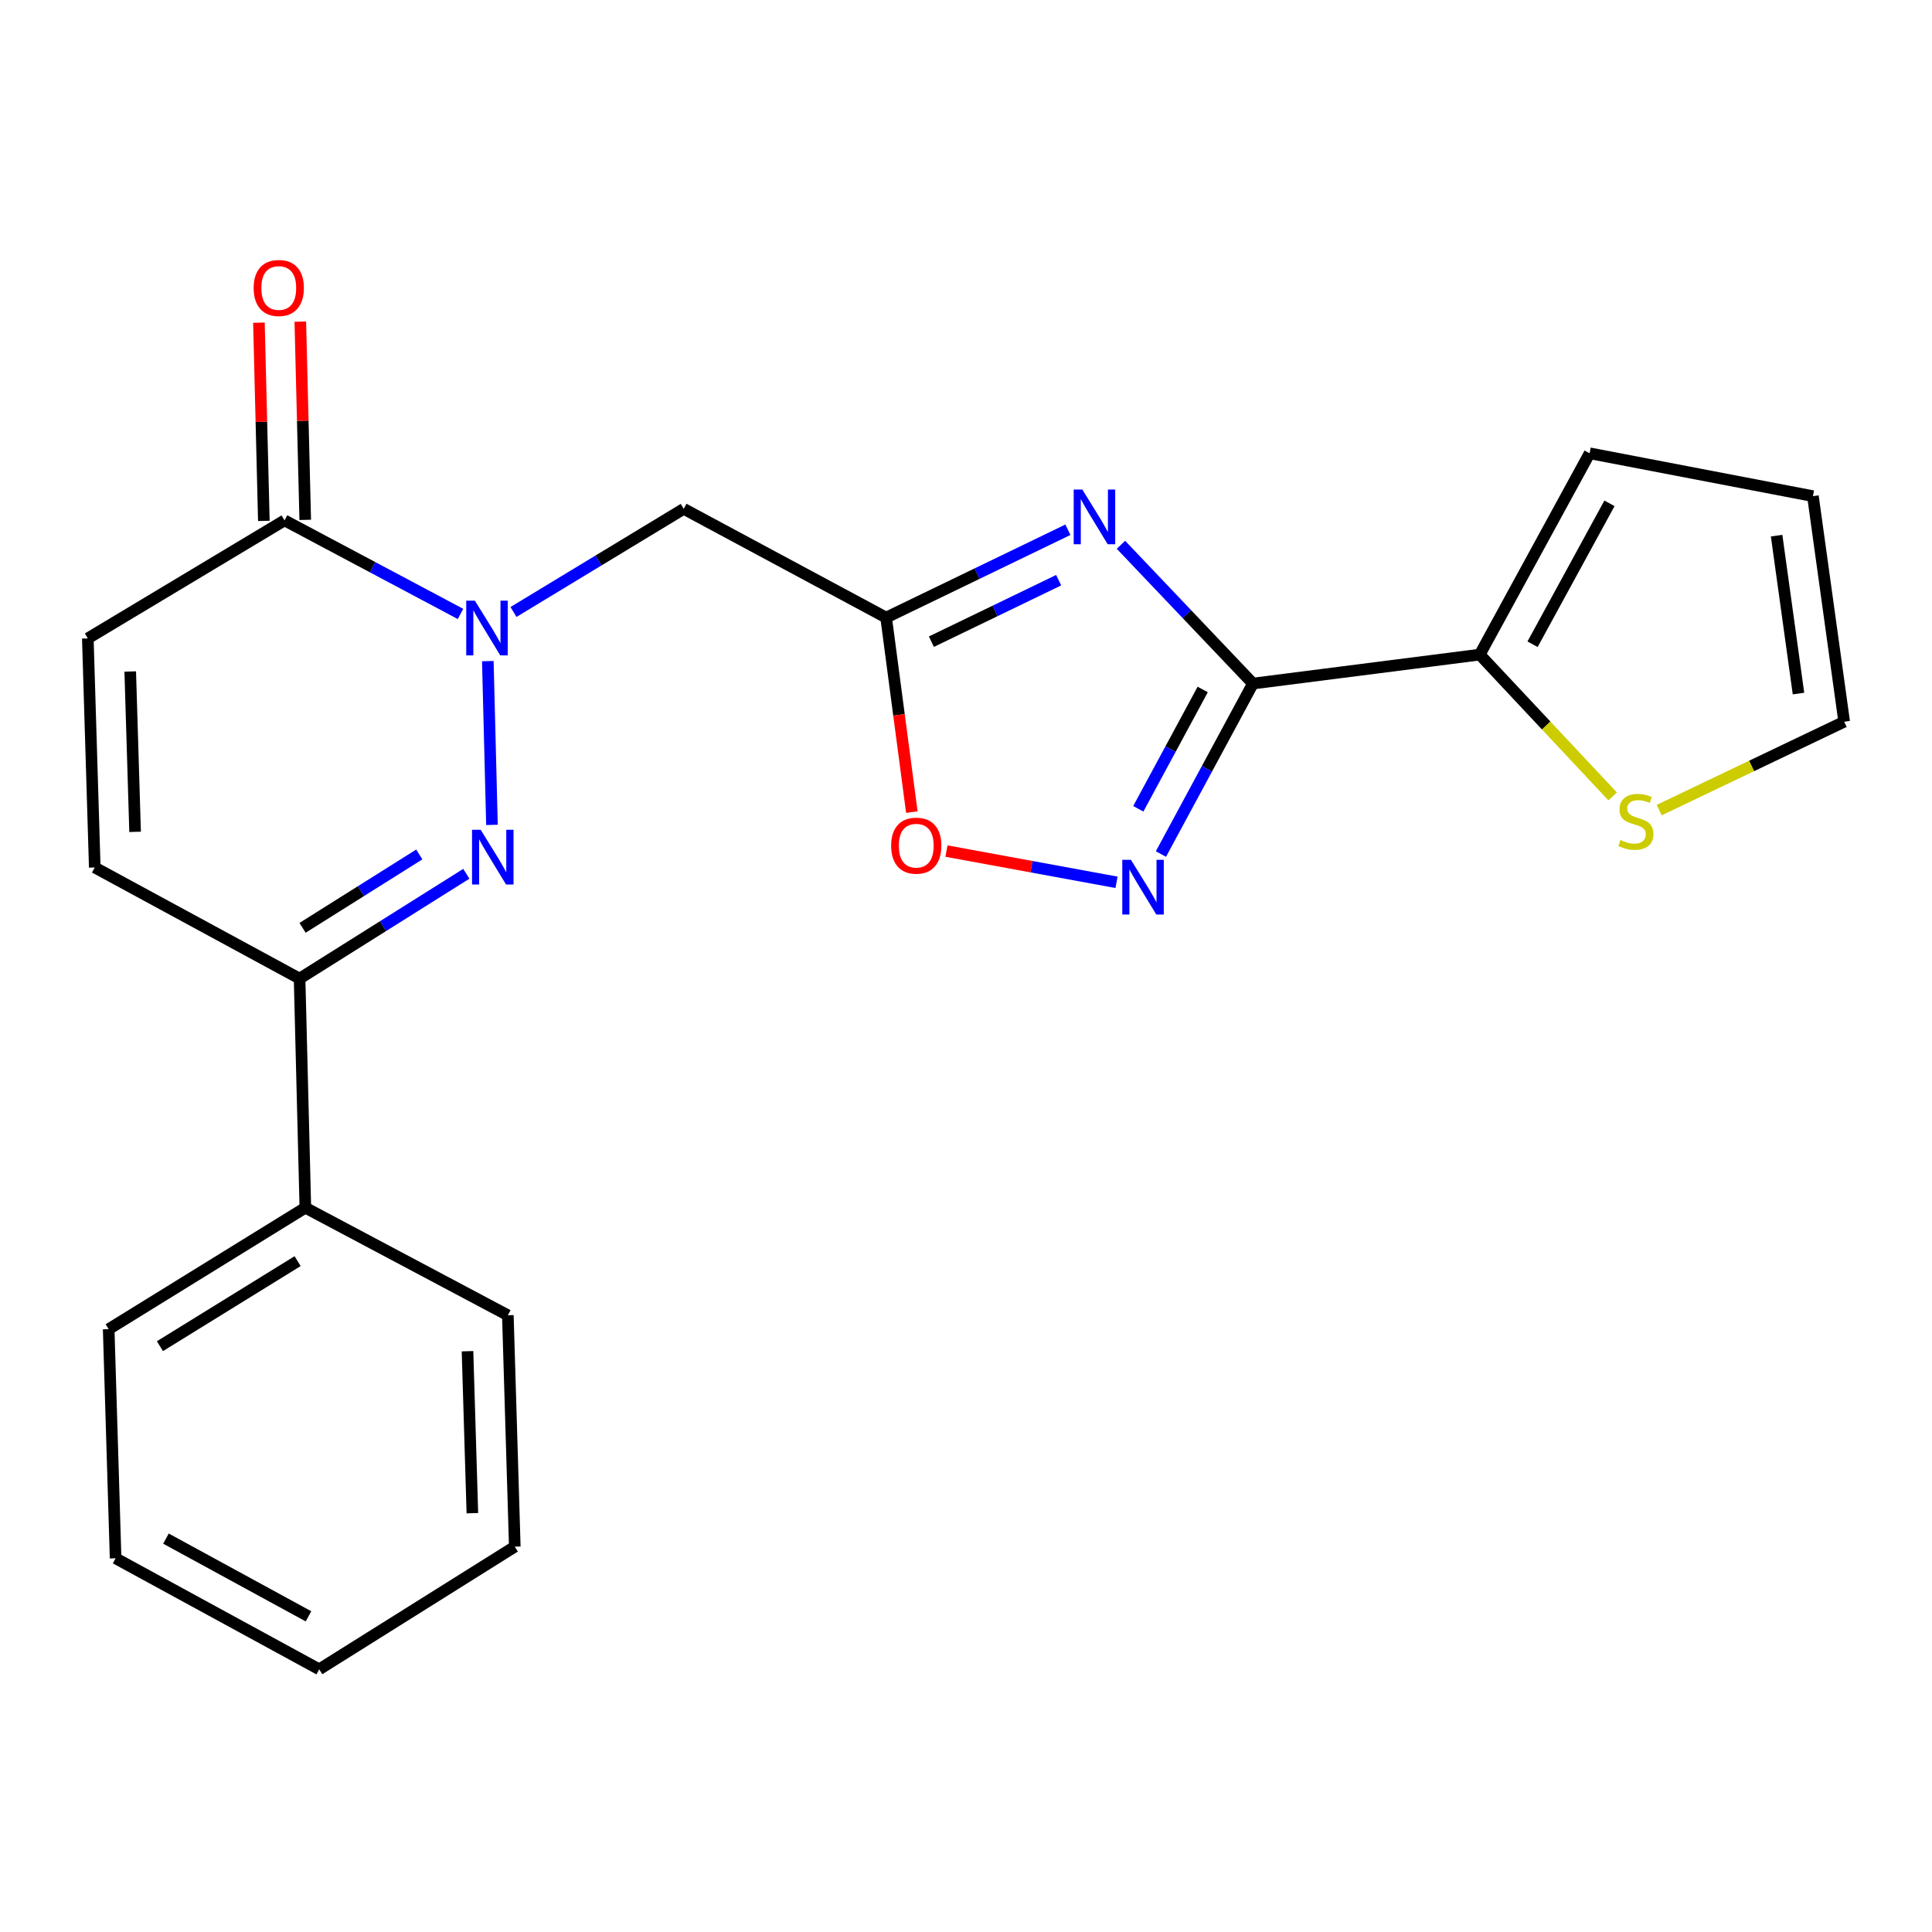 <?xml version='1.0' encoding='iso-8859-1'?>
<svg version='1.1' baseProfile='full'
              xmlns='http://www.w3.org/2000/svg'
                      xmlns:rdkit='http://www.rdkit.org/xml'
                      xmlns:xlink='http://www.w3.org/1999/xlink'
                  xml:space='preserve'
width='1000px' height='1000px' viewBox='0 0 1000 1000'>
<!-- END OF HEADER -->
<rect style='opacity:1.0;fill:#FFFFFF;stroke:none' width='1000' height='1000' x='0' y='0'> </rect>
<path class='bond-2' d='M 252.496,342.19 L 254.64,426.961' style='fill:none;fill-rule:evenodd;stroke:#0000FF;stroke-width:6px;stroke-linecap:butt;stroke-linejoin:miter;stroke-opacity:1' />
<path class='bond-5' d='M 265.779,316.756 L 309.838,290.069' style='fill:none;fill-rule:evenodd;stroke:#0000FF;stroke-width:6px;stroke-linecap:butt;stroke-linejoin:miter;stroke-opacity:1' />
<path class='bond-5' d='M 309.838,290.069 L 353.897,263.381' style='fill:none;fill-rule:evenodd;stroke:#000000;stroke-width:6px;stroke-linecap:butt;stroke-linejoin:miter;stroke-opacity:1' />
<path class='bond-6' d='M 238.356,317.776 L 192.816,293.56' style='fill:none;fill-rule:evenodd;stroke:#0000FF;stroke-width:6px;stroke-linecap:butt;stroke-linejoin:miter;stroke-opacity:1' />
<path class='bond-6' d='M 192.816,293.56 L 147.277,269.345' style='fill:none;fill-rule:evenodd;stroke:#000000;stroke-width:6px;stroke-linecap:butt;stroke-linejoin:miter;stroke-opacity:1' />
<path class='bond-0' d='M 552.747,274.195 L 505.703,296.928' style='fill:none;fill-rule:evenodd;stroke:#0000FF;stroke-width:6px;stroke-linecap:butt;stroke-linejoin:miter;stroke-opacity:1' />
<path class='bond-0' d='M 505.703,296.928 L 458.659,319.661' style='fill:none;fill-rule:evenodd;stroke:#000000;stroke-width:6px;stroke-linecap:butt;stroke-linejoin:miter;stroke-opacity:1' />
<path class='bond-0' d='M 547.956,300.307 L 515.025,316.22' style='fill:none;fill-rule:evenodd;stroke:#0000FF;stroke-width:6px;stroke-linecap:butt;stroke-linejoin:miter;stroke-opacity:1' />
<path class='bond-0' d='M 515.025,316.22 L 482.095,332.133' style='fill:none;fill-rule:evenodd;stroke:#000000;stroke-width:6px;stroke-linecap:butt;stroke-linejoin:miter;stroke-opacity:1' />
<path class='bond-1' d='M 580.197,281.98 L 614.358,317.896' style='fill:none;fill-rule:evenodd;stroke:#0000FF;stroke-width:6px;stroke-linecap:butt;stroke-linejoin:miter;stroke-opacity:1' />
<path class='bond-1' d='M 614.358,317.896 L 648.519,353.812' style='fill:none;fill-rule:evenodd;stroke:#000000;stroke-width:6px;stroke-linecap:butt;stroke-linejoin:miter;stroke-opacity:1' />
<path class='bond-8' d='M 648.519,353.812 L 765.911,338.825' style='fill:none;fill-rule:evenodd;stroke:#000000;stroke-width:6px;stroke-linecap:butt;stroke-linejoin:miter;stroke-opacity:1' />
<path class='bond-24' d='M 648.519,353.812 L 624.706,397.931' style='fill:none;fill-rule:evenodd;stroke:#000000;stroke-width:6px;stroke-linecap:butt;stroke-linejoin:miter;stroke-opacity:1' />
<path class='bond-24' d='M 624.706,397.931 L 600.892,442.051' style='fill:none;fill-rule:evenodd;stroke:#0000FF;stroke-width:6px;stroke-linecap:butt;stroke-linejoin:miter;stroke-opacity:1' />
<path class='bond-24' d='M 622.52,356.87 L 605.851,387.754' style='fill:none;fill-rule:evenodd;stroke:#000000;stroke-width:6px;stroke-linecap:butt;stroke-linejoin:miter;stroke-opacity:1' />
<path class='bond-24' d='M 605.851,387.754 L 589.181,418.638' style='fill:none;fill-rule:evenodd;stroke:#0000FF;stroke-width:6px;stroke-linecap:butt;stroke-linejoin:miter;stroke-opacity:1' />
<path class='bond-7' d='M 241.37,452.266 L 198.216,479.394' style='fill:none;fill-rule:evenodd;stroke:#0000FF;stroke-width:6px;stroke-linecap:butt;stroke-linejoin:miter;stroke-opacity:1' />
<path class='bond-7' d='M 198.216,479.394 L 155.062,506.521' style='fill:none;fill-rule:evenodd;stroke:#000000;stroke-width:6px;stroke-linecap:butt;stroke-linejoin:miter;stroke-opacity:1' />
<path class='bond-7' d='M 217.02,442.265 L 186.813,461.254' style='fill:none;fill-rule:evenodd;stroke:#0000FF;stroke-width:6px;stroke-linecap:butt;stroke-linejoin:miter;stroke-opacity:1' />
<path class='bond-7' d='M 186.813,461.254 L 156.605,480.243' style='fill:none;fill-rule:evenodd;stroke:#000000;stroke-width:6px;stroke-linecap:butt;stroke-linejoin:miter;stroke-opacity:1' />
<path class='bond-3' d='M 458.659,319.661 L 353.897,263.381' style='fill:none;fill-rule:evenodd;stroke:#000000;stroke-width:6px;stroke-linecap:butt;stroke-linejoin:miter;stroke-opacity:1' />
<path class='bond-9' d='M 458.659,319.661 L 465.313,370.001' style='fill:none;fill-rule:evenodd;stroke:#000000;stroke-width:6px;stroke-linecap:butt;stroke-linejoin:miter;stroke-opacity:1' />
<path class='bond-9' d='M 465.313,370.001 L 471.967,420.341' style='fill:none;fill-rule:evenodd;stroke:#FF0000;stroke-width:6px;stroke-linecap:butt;stroke-linejoin:miter;stroke-opacity:1' />
<path class='bond-4' d='M 577.909,456.683 L 533.898,448.596' style='fill:none;fill-rule:evenodd;stroke:#0000FF;stroke-width:6px;stroke-linecap:butt;stroke-linejoin:miter;stroke-opacity:1' />
<path class='bond-4' d='M 533.898,448.596 L 489.888,440.509' style='fill:none;fill-rule:evenodd;stroke:#FF0000;stroke-width:6px;stroke-linecap:butt;stroke-linejoin:miter;stroke-opacity:1' />
<path class='bond-10' d='M 147.277,269.345 L 45.455,330.433' style='fill:none;fill-rule:evenodd;stroke:#000000;stroke-width:6px;stroke-linecap:butt;stroke-linejoin:miter;stroke-opacity:1' />
<path class='bond-14' d='M 157.987,269.079 L 156.713,217.78' style='fill:none;fill-rule:evenodd;stroke:#000000;stroke-width:6px;stroke-linecap:butt;stroke-linejoin:miter;stroke-opacity:1' />
<path class='bond-14' d='M 156.713,217.78 L 155.44,166.481' style='fill:none;fill-rule:evenodd;stroke:#FF0000;stroke-width:6px;stroke-linecap:butt;stroke-linejoin:miter;stroke-opacity:1' />
<path class='bond-14' d='M 136.567,269.61 L 135.294,218.312' style='fill:none;fill-rule:evenodd;stroke:#000000;stroke-width:6px;stroke-linecap:butt;stroke-linejoin:miter;stroke-opacity:1' />
<path class='bond-14' d='M 135.294,218.312 L 134.02,167.013' style='fill:none;fill-rule:evenodd;stroke:#FF0000;stroke-width:6px;stroke-linecap:butt;stroke-linejoin:miter;stroke-opacity:1' />
<path class='bond-16' d='M 155.062,506.521 L 158.049,625.103' style='fill:none;fill-rule:evenodd;stroke:#000000;stroke-width:6px;stroke-linecap:butt;stroke-linejoin:miter;stroke-opacity:1' />
<path class='bond-23' d='M 155.062,506.521 L 49.049,449.003' style='fill:none;fill-rule:evenodd;stroke:#000000;stroke-width:6px;stroke-linecap:butt;stroke-linejoin:miter;stroke-opacity:1' />
<path class='bond-12' d='M 765.911,338.825 L 800.306,375.525' style='fill:none;fill-rule:evenodd;stroke:#000000;stroke-width:6px;stroke-linecap:butt;stroke-linejoin:miter;stroke-opacity:1' />
<path class='bond-12' d='M 800.306,375.525 L 834.701,412.224' style='fill:none;fill-rule:evenodd;stroke:#CCCC00;stroke-width:6px;stroke-linecap:butt;stroke-linejoin:miter;stroke-opacity:1' />
<path class='bond-13' d='M 765.911,338.825 L 822.786,234.622' style='fill:none;fill-rule:evenodd;stroke:#000000;stroke-width:6px;stroke-linecap:butt;stroke-linejoin:miter;stroke-opacity:1' />
<path class='bond-13' d='M 793.25,333.46 L 833.062,260.518' style='fill:none;fill-rule:evenodd;stroke:#000000;stroke-width:6px;stroke-linecap:butt;stroke-linejoin:miter;stroke-opacity:1' />
<path class='bond-11' d='M 45.455,330.433 L 49.049,449.003' style='fill:none;fill-rule:evenodd;stroke:#000000;stroke-width:6px;stroke-linecap:butt;stroke-linejoin:miter;stroke-opacity:1' />
<path class='bond-11' d='M 67.41,347.569 L 69.927,430.569' style='fill:none;fill-rule:evenodd;stroke:#000000;stroke-width:6px;stroke-linecap:butt;stroke-linejoin:miter;stroke-opacity:1' />
<path class='bond-15' d='M 858.803,419.301 L 906.674,396.43' style='fill:none;fill-rule:evenodd;stroke:#CCCC00;stroke-width:6px;stroke-linecap:butt;stroke-linejoin:miter;stroke-opacity:1' />
<path class='bond-15' d='M 906.674,396.43 L 954.545,373.559' style='fill:none;fill-rule:evenodd;stroke:#000000;stroke-width:6px;stroke-linecap:butt;stroke-linejoin:miter;stroke-opacity:1' />
<path class='bond-17' d='M 822.786,234.622 L 938.369,256.798' style='fill:none;fill-rule:evenodd;stroke:#000000;stroke-width:6px;stroke-linecap:butt;stroke-linejoin:miter;stroke-opacity:1' />
<path class='bond-26' d='M 954.545,373.559 L 938.369,256.798' style='fill:none;fill-rule:evenodd;stroke:#000000;stroke-width:6px;stroke-linecap:butt;stroke-linejoin:miter;stroke-opacity:1' />
<path class='bond-26' d='M 930.895,358.986 L 919.572,277.253' style='fill:none;fill-rule:evenodd;stroke:#000000;stroke-width:6px;stroke-linecap:butt;stroke-linejoin:miter;stroke-opacity:1' />
<path class='bond-18' d='M 158.049,625.103 L 56.251,687.977' style='fill:none;fill-rule:evenodd;stroke:#000000;stroke-width:6px;stroke-linecap:butt;stroke-linejoin:miter;stroke-opacity:1' />
<path class='bond-18' d='M 154.039,652.764 L 82.78,696.776' style='fill:none;fill-rule:evenodd;stroke:#000000;stroke-width:6px;stroke-linecap:butt;stroke-linejoin:miter;stroke-opacity:1' />
<path class='bond-19' d='M 158.049,625.103 L 262.859,680.776' style='fill:none;fill-rule:evenodd;stroke:#000000;stroke-width:6px;stroke-linecap:butt;stroke-linejoin:miter;stroke-opacity:1' />
<path class='bond-21' d='M 56.251,687.977 L 59.834,806.571' style='fill:none;fill-rule:evenodd;stroke:#000000;stroke-width:6px;stroke-linecap:butt;stroke-linejoin:miter;stroke-opacity:1' />
<path class='bond-20' d='M 262.859,680.776 L 266.454,800.548' style='fill:none;fill-rule:evenodd;stroke:#000000;stroke-width:6px;stroke-linecap:butt;stroke-linejoin:miter;stroke-opacity:1' />
<path class='bond-20' d='M 241.982,699.384 L 244.498,783.225' style='fill:none;fill-rule:evenodd;stroke:#000000;stroke-width:6px;stroke-linecap:butt;stroke-linejoin:miter;stroke-opacity:1' />
<path class='bond-22' d='M 266.454,800.548 L 165.227,864.041' style='fill:none;fill-rule:evenodd;stroke:#000000;stroke-width:6px;stroke-linecap:butt;stroke-linejoin:miter;stroke-opacity:1' />
<path class='bond-25' d='M 59.834,806.571 L 165.227,864.041' style='fill:none;fill-rule:evenodd;stroke:#000000;stroke-width:6px;stroke-linecap:butt;stroke-linejoin:miter;stroke-opacity:1' />
<path class='bond-25' d='M 85.9,796.381 L 159.676,836.61' style='fill:none;fill-rule:evenodd;stroke:#000000;stroke-width:6px;stroke-linecap:butt;stroke-linejoin:miter;stroke-opacity:1' />
<path  class='atom-0' d='M 245.803 310.905
L 255.083 325.905
Q 256.003 327.385, 257.483 330.065
Q 258.963 332.745, 259.043 332.905
L 259.043 310.905
L 262.803 310.905
L 262.803 339.225
L 258.923 339.225
L 248.963 322.825
Q 247.803 320.905, 246.563 318.705
Q 245.363 316.505, 245.003 315.825
L 245.003 339.225
L 241.323 339.225
L 241.323 310.905
L 245.803 310.905
' fill='#0000FF'/>
<path  class='atom-1' d='M 560.221 253.399
L 569.501 268.399
Q 570.421 269.879, 571.901 272.559
Q 573.381 275.239, 573.461 275.399
L 573.461 253.399
L 577.221 253.399
L 577.221 281.719
L 573.341 281.719
L 563.381 265.319
Q 562.221 263.399, 560.981 261.199
Q 559.781 258.999, 559.421 258.319
L 559.421 281.719
L 555.741 281.719
L 555.741 253.399
L 560.221 253.399
' fill='#0000FF'/>
<path  class='atom-3' d='M 248.803 429.499
L 258.083 444.499
Q 259.003 445.979, 260.483 448.659
Q 261.963 451.339, 262.043 451.499
L 262.043 429.499
L 265.803 429.499
L 265.803 457.819
L 261.923 457.819
L 251.963 441.419
Q 250.803 439.499, 249.563 437.299
Q 248.363 435.099, 248.003 434.419
L 248.003 457.819
L 244.323 457.819
L 244.323 429.499
L 248.803 429.499
' fill='#0000FF'/>
<path  class='atom-5' d='M 585.373 445.045
L 594.653 460.045
Q 595.573 461.525, 597.053 464.205
Q 598.533 466.885, 598.613 467.045
L 598.613 445.045
L 602.373 445.045
L 602.373 473.365
L 598.493 473.365
L 588.533 456.965
Q 587.373 455.045, 586.133 452.845
Q 584.933 450.645, 584.573 449.965
L 584.573 473.365
L 580.893 473.365
L 580.893 445.045
L 585.373 445.045
' fill='#0000FF'/>
<path  class='atom-10' d='M 461.253 437.716
Q 461.253 430.916, 464.613 427.116
Q 467.973 423.316, 474.253 423.316
Q 480.533 423.316, 483.893 427.116
Q 487.253 430.916, 487.253 437.716
Q 487.253 444.596, 483.853 448.516
Q 480.453 452.396, 474.253 452.396
Q 468.013 452.396, 464.613 448.516
Q 461.253 444.636, 461.253 437.716
M 474.253 449.196
Q 478.573 449.196, 480.893 446.316
Q 483.253 443.396, 483.253 437.716
Q 483.253 432.156, 480.893 429.356
Q 478.573 426.516, 474.253 426.516
Q 469.933 426.516, 467.573 429.316
Q 465.253 432.116, 465.253 437.716
Q 465.253 443.436, 467.573 446.316
Q 469.933 449.196, 474.253 449.196
' fill='#FF0000'/>
<path  class='atom-13' d='M 838.736 434.786
Q 839.056 434.906, 840.376 435.466
Q 841.696 436.026, 843.136 436.386
Q 844.616 436.706, 846.056 436.706
Q 848.736 436.706, 850.296 435.426
Q 851.856 434.106, 851.856 431.826
Q 851.856 430.266, 851.056 429.306
Q 850.296 428.346, 849.096 427.826
Q 847.896 427.306, 845.896 426.706
Q 843.376 425.946, 841.856 425.226
Q 840.376 424.506, 839.296 422.986
Q 838.256 421.466, 838.256 418.906
Q 838.256 415.346, 840.656 413.146
Q 843.096 410.946, 847.896 410.946
Q 851.176 410.946, 854.896 412.506
L 853.976 415.586
Q 850.576 414.186, 848.016 414.186
Q 845.256 414.186, 843.736 415.346
Q 842.216 416.466, 842.256 418.426
Q 842.256 419.946, 843.016 420.866
Q 843.816 421.786, 844.936 422.306
Q 846.096 422.826, 848.016 423.426
Q 850.576 424.226, 852.096 425.026
Q 853.616 425.826, 854.696 427.466
Q 855.816 429.066, 855.816 431.826
Q 855.816 435.746, 853.176 437.866
Q 850.576 439.946, 846.216 439.946
Q 843.696 439.946, 841.776 439.386
Q 839.896 438.866, 837.656 437.946
L 838.736 434.786
' fill='#CCCC00'/>
<path  class='atom-15' d='M 131.289 149.057
Q 131.289 142.257, 134.649 138.457
Q 138.009 134.657, 144.289 134.657
Q 150.569 134.657, 153.929 138.457
Q 157.289 142.257, 157.289 149.057
Q 157.289 155.937, 153.889 159.857
Q 150.489 163.737, 144.289 163.737
Q 138.049 163.737, 134.649 159.857
Q 131.289 155.977, 131.289 149.057
M 144.289 160.537
Q 148.609 160.537, 150.929 157.657
Q 153.289 154.737, 153.289 149.057
Q 153.289 143.497, 150.929 140.697
Q 148.609 137.857, 144.289 137.857
Q 139.969 137.857, 137.609 140.657
Q 135.289 143.457, 135.289 149.057
Q 135.289 154.777, 137.609 157.657
Q 139.969 160.537, 144.289 160.537
' fill='#FF0000'/>
</svg>
